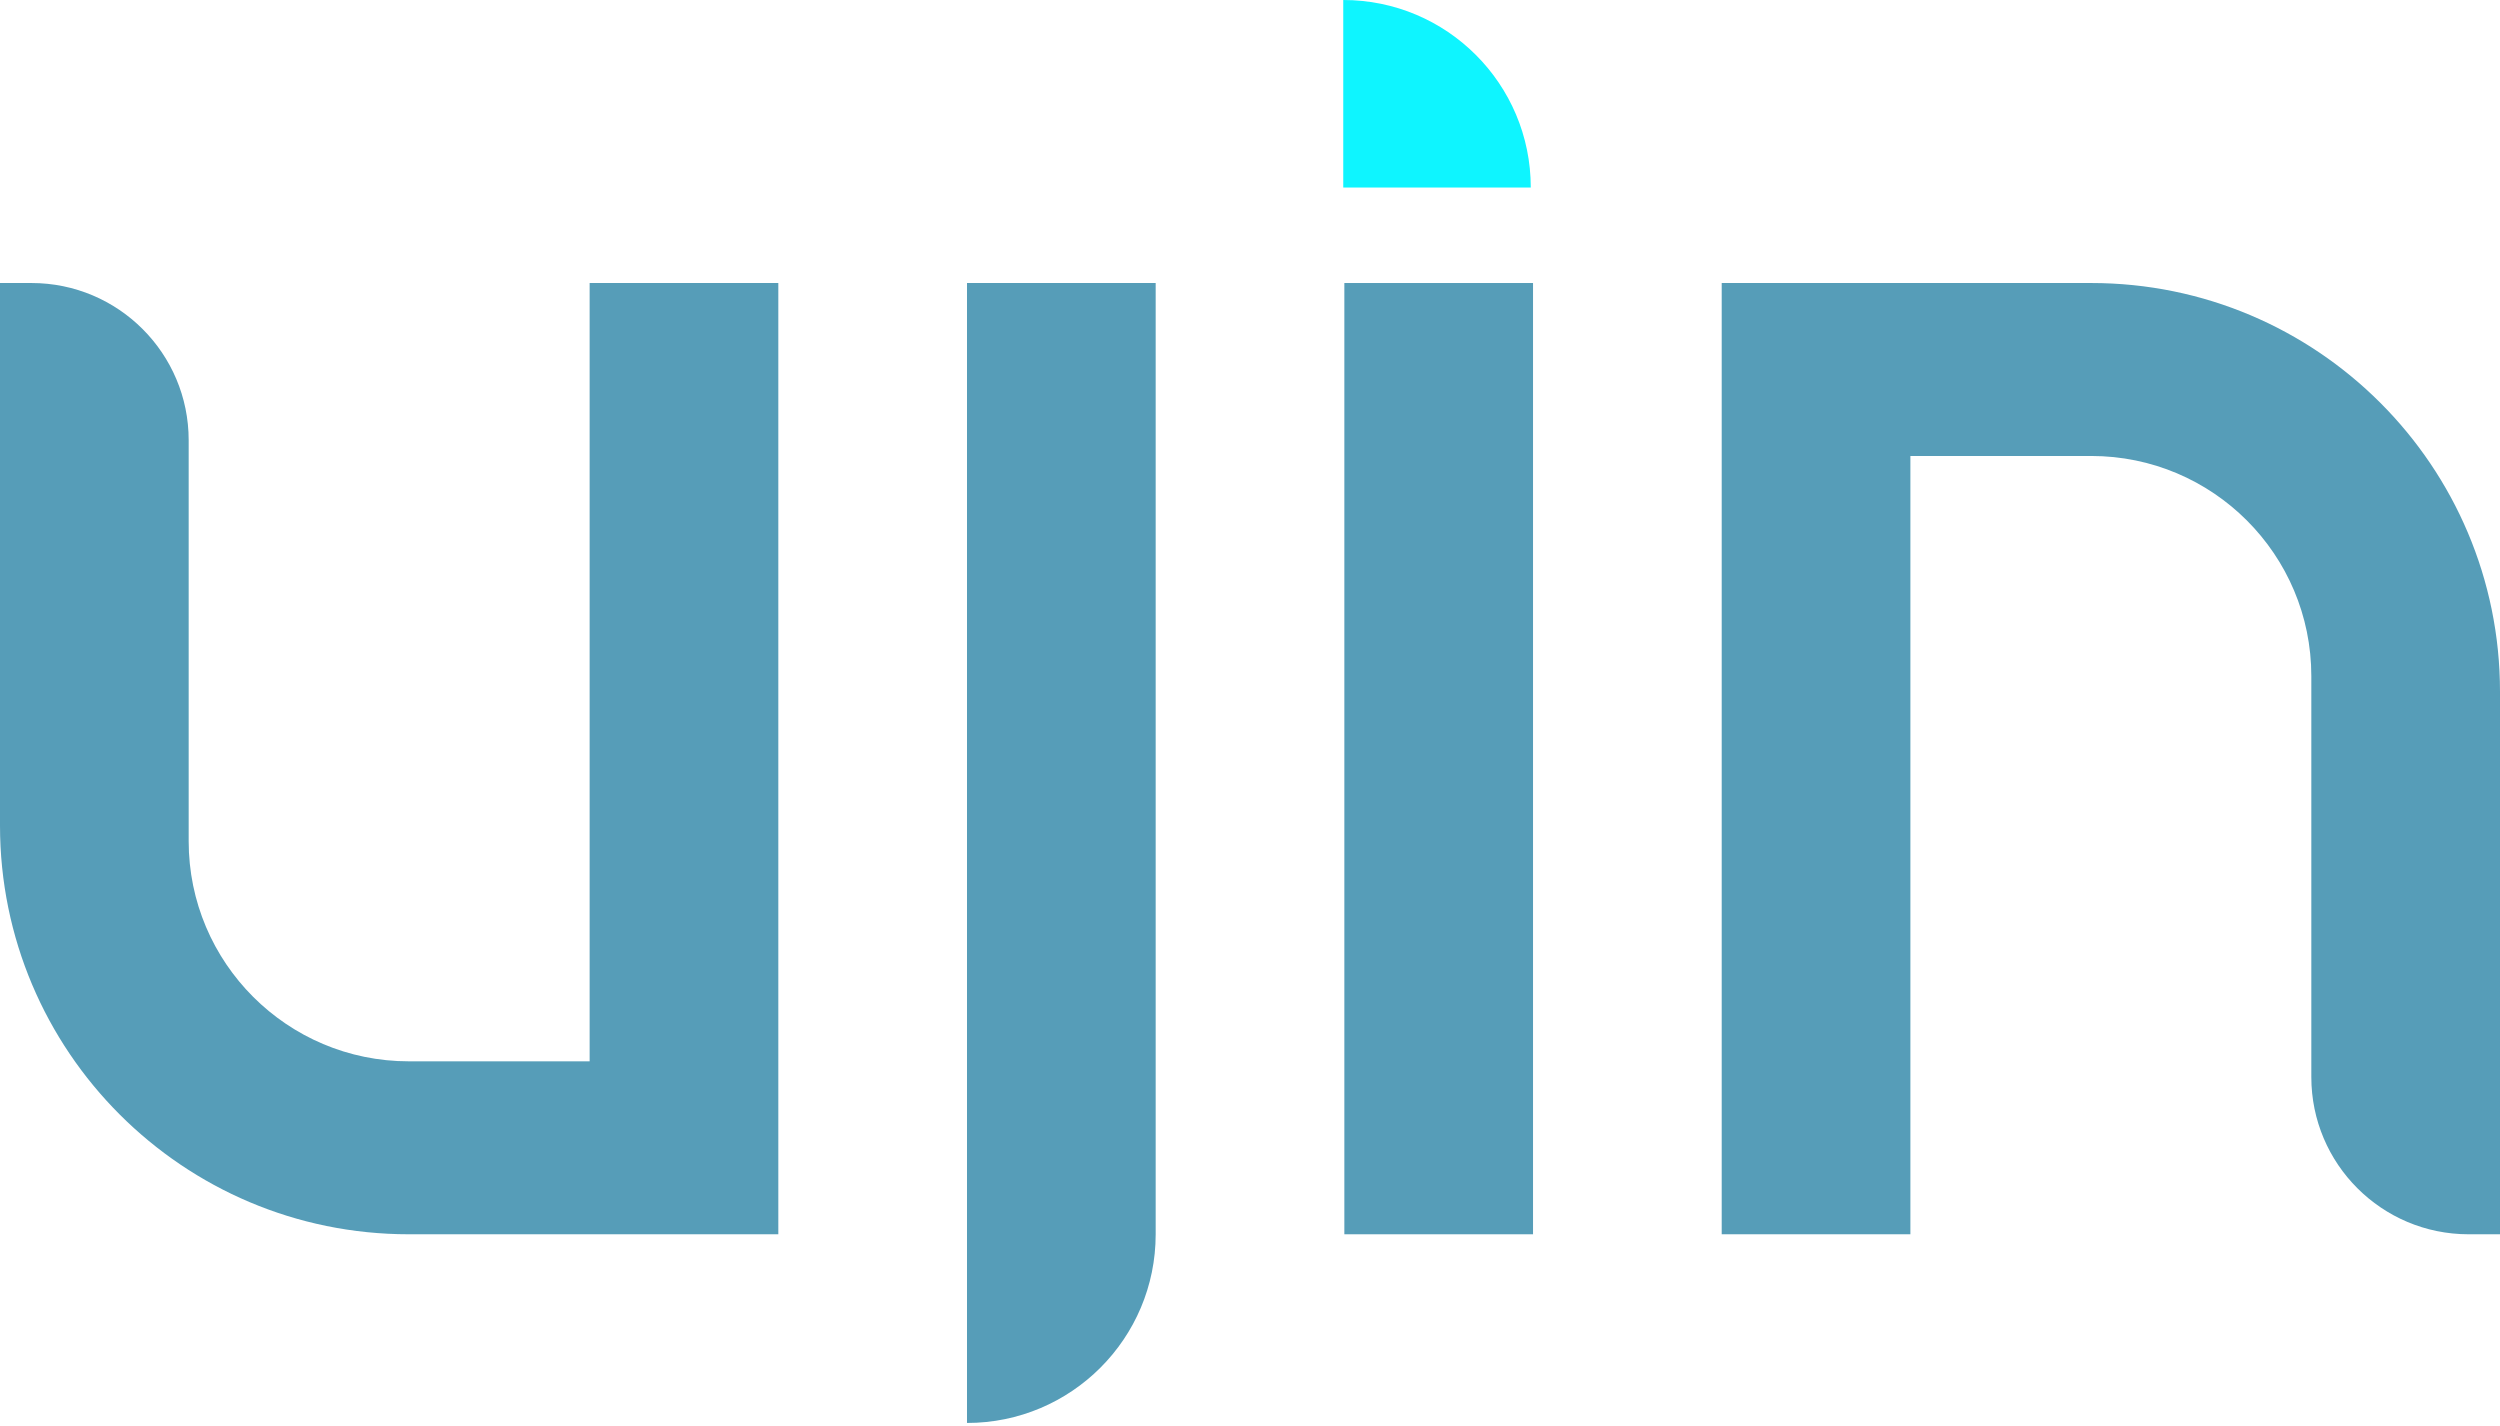 <?xml version="1.0" encoding="UTF-8"?> <svg xmlns="http://www.w3.org/2000/svg" width="363" height="207" viewBox="0 0 363 207" fill="none"> <path d="M222.268 27.228H195.04V0C210.077 0 222.268 12.19 222.268 27.228Z" fill="#0EF5FF"></path> <path d="M59.36 154.104H85.615V41.094H113.012V179.217H59.36C26.576 179.217 0 152.642 0 119.859V41.094H4.568C17.175 41.094 27.396 51.316 27.396 63.925V122.142C27.396 139.794 41.709 154.104 59.36 154.104Z" fill="#569DB8"></path> <path d="M167.804 41.094H140.408V206.614C155.537 206.614 167.804 194.348 167.804 179.217V41.094Z" fill="#569DB8"></path> <path d="M195.2 41.094H222.596V179.217H195.2V41.094Z" fill="#569DB8"></path> <path d="M249.992 41.094H303.644C336.425 41.094 363 67.67 363 100.453V179.217H358.436C345.829 179.217 335.604 168.996 335.604 156.387V98.17C335.604 80.518 321.295 66.207 303.644 66.207H277.389V179.217H249.992V41.094Z" fill="#569DB8"></path> </svg> 